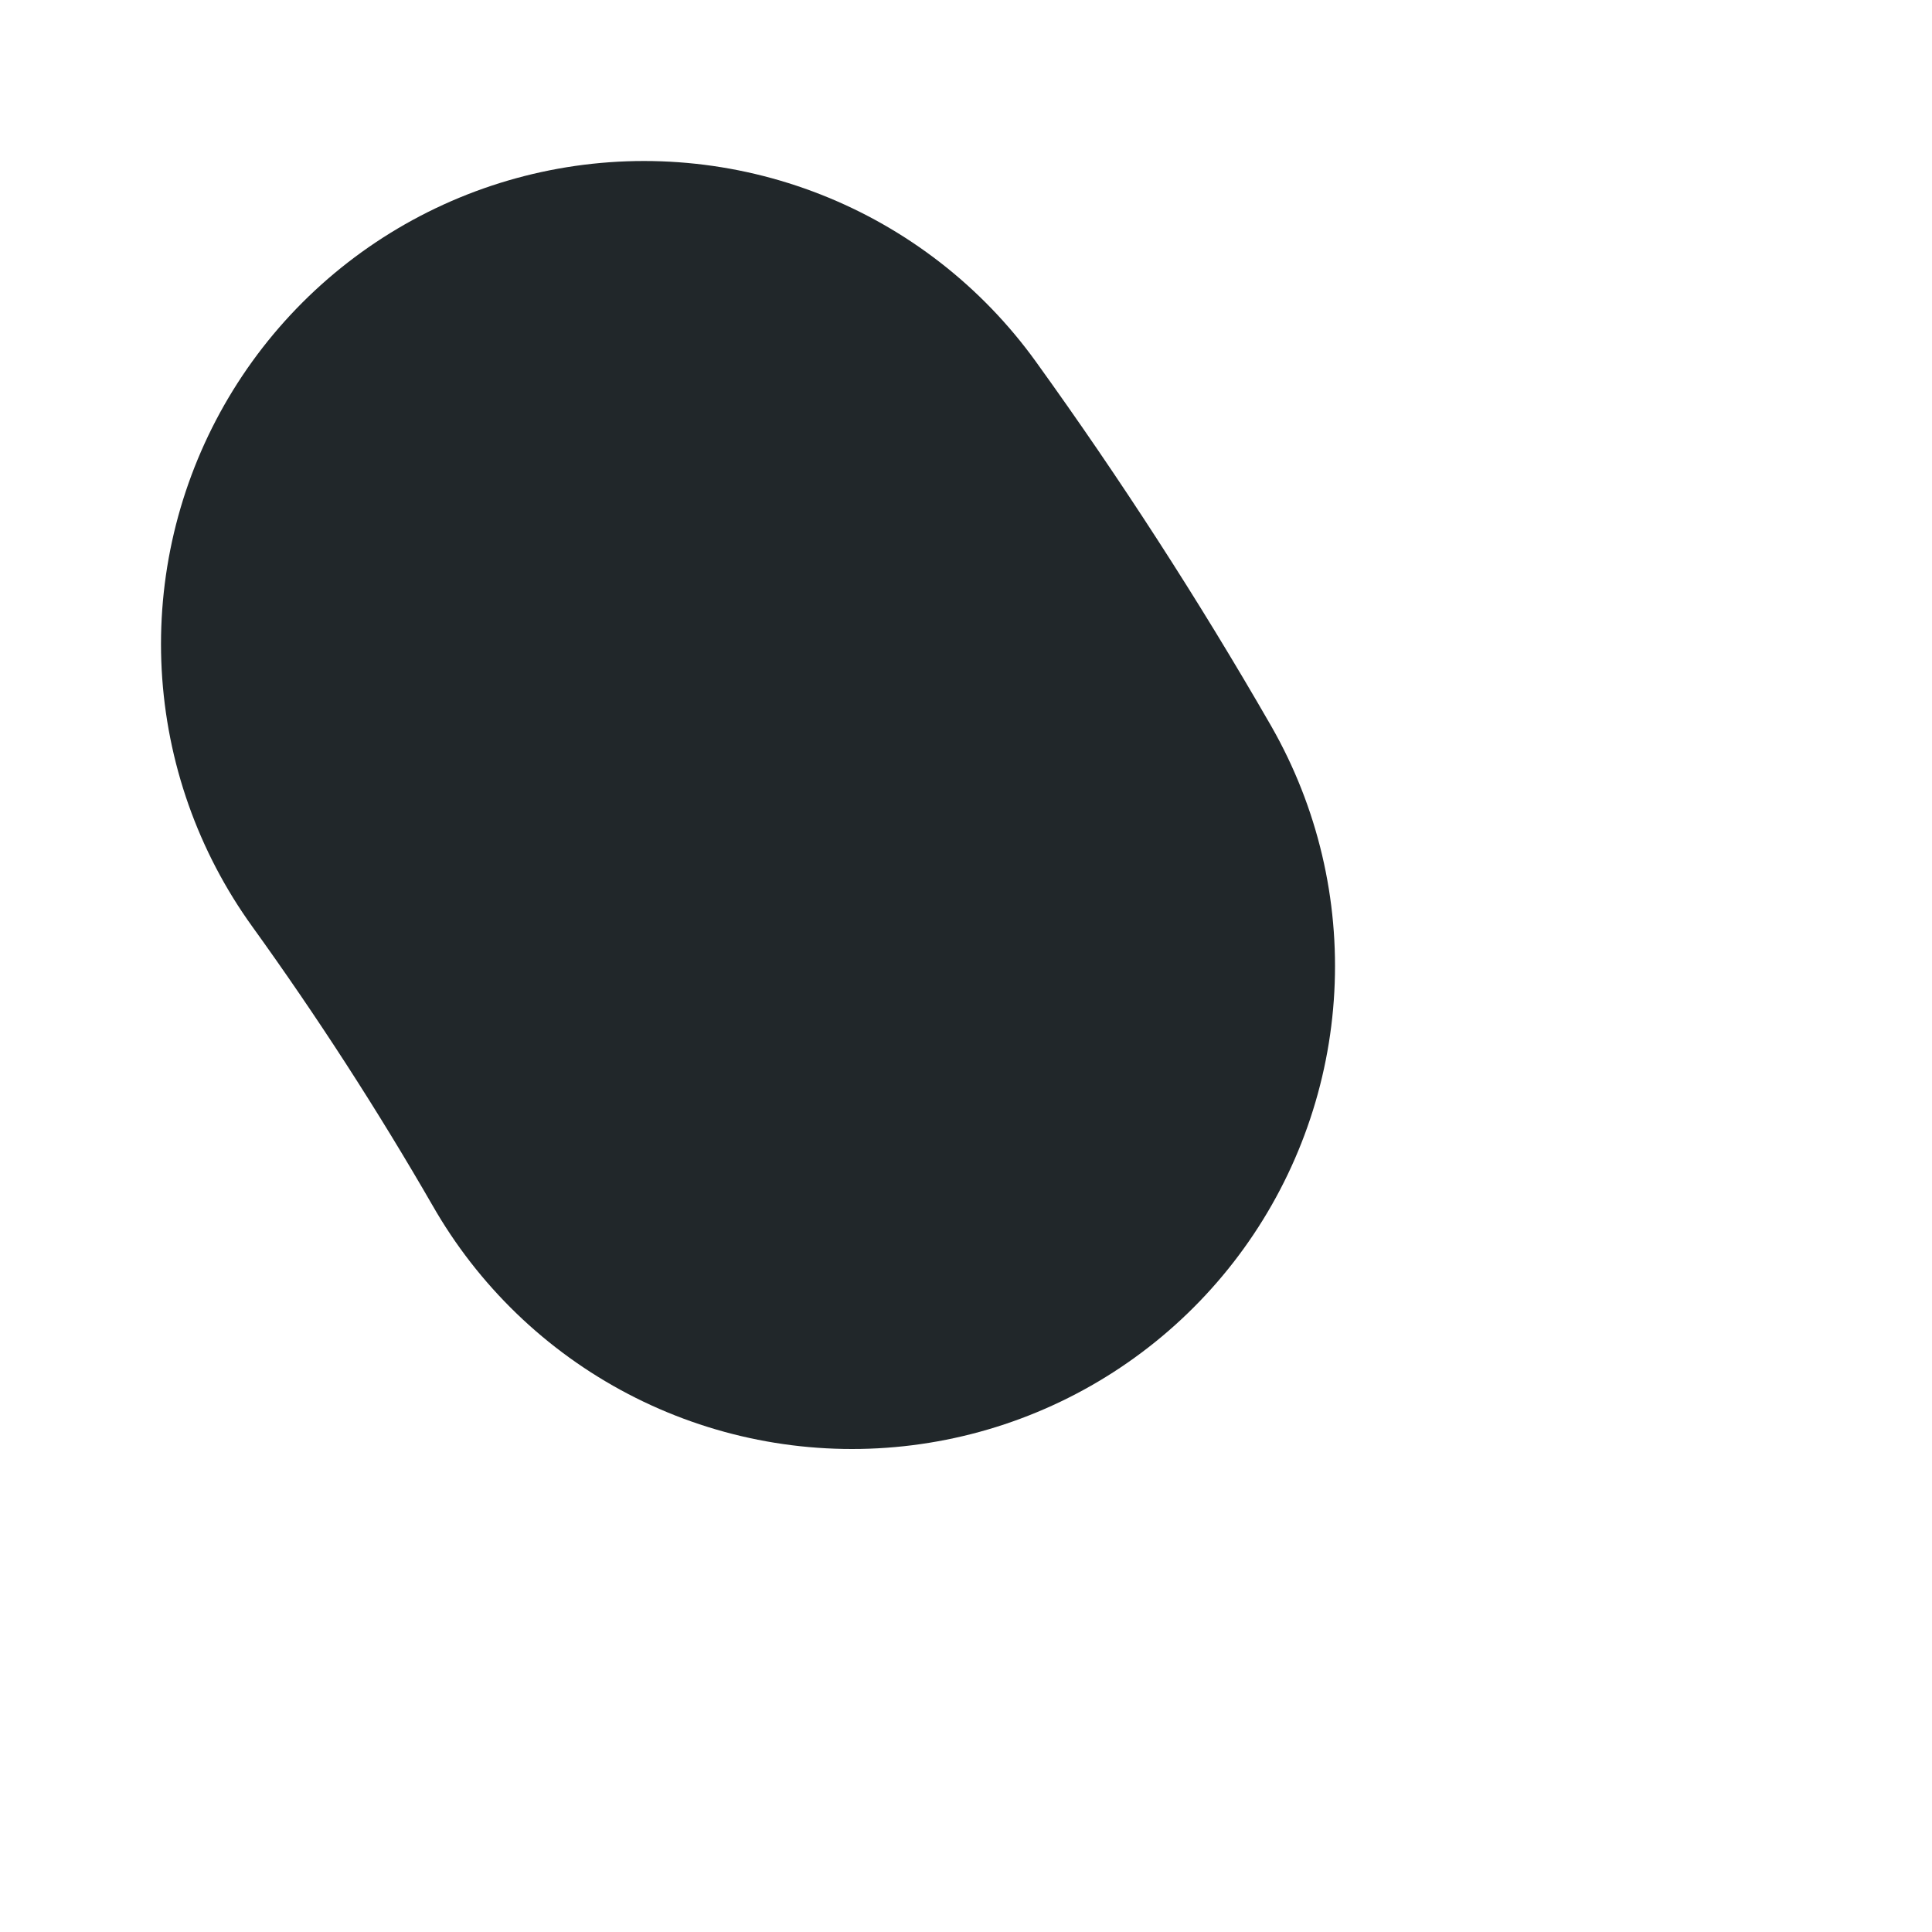 <?xml version="1.0" encoding="utf-8"?>
<svg xmlns="http://www.w3.org/2000/svg" fill="none" height="100%" overflow="visible" preserveAspectRatio="none" style="display: block;" viewBox="0 0 3 3" width="100%">
<path d="M1.323 1.5C1.224 1.328 1.116 1.161 1 1" id="Vector" stroke="#21272A" stroke-linecap="round" stroke-width="1.5"/>
</svg>